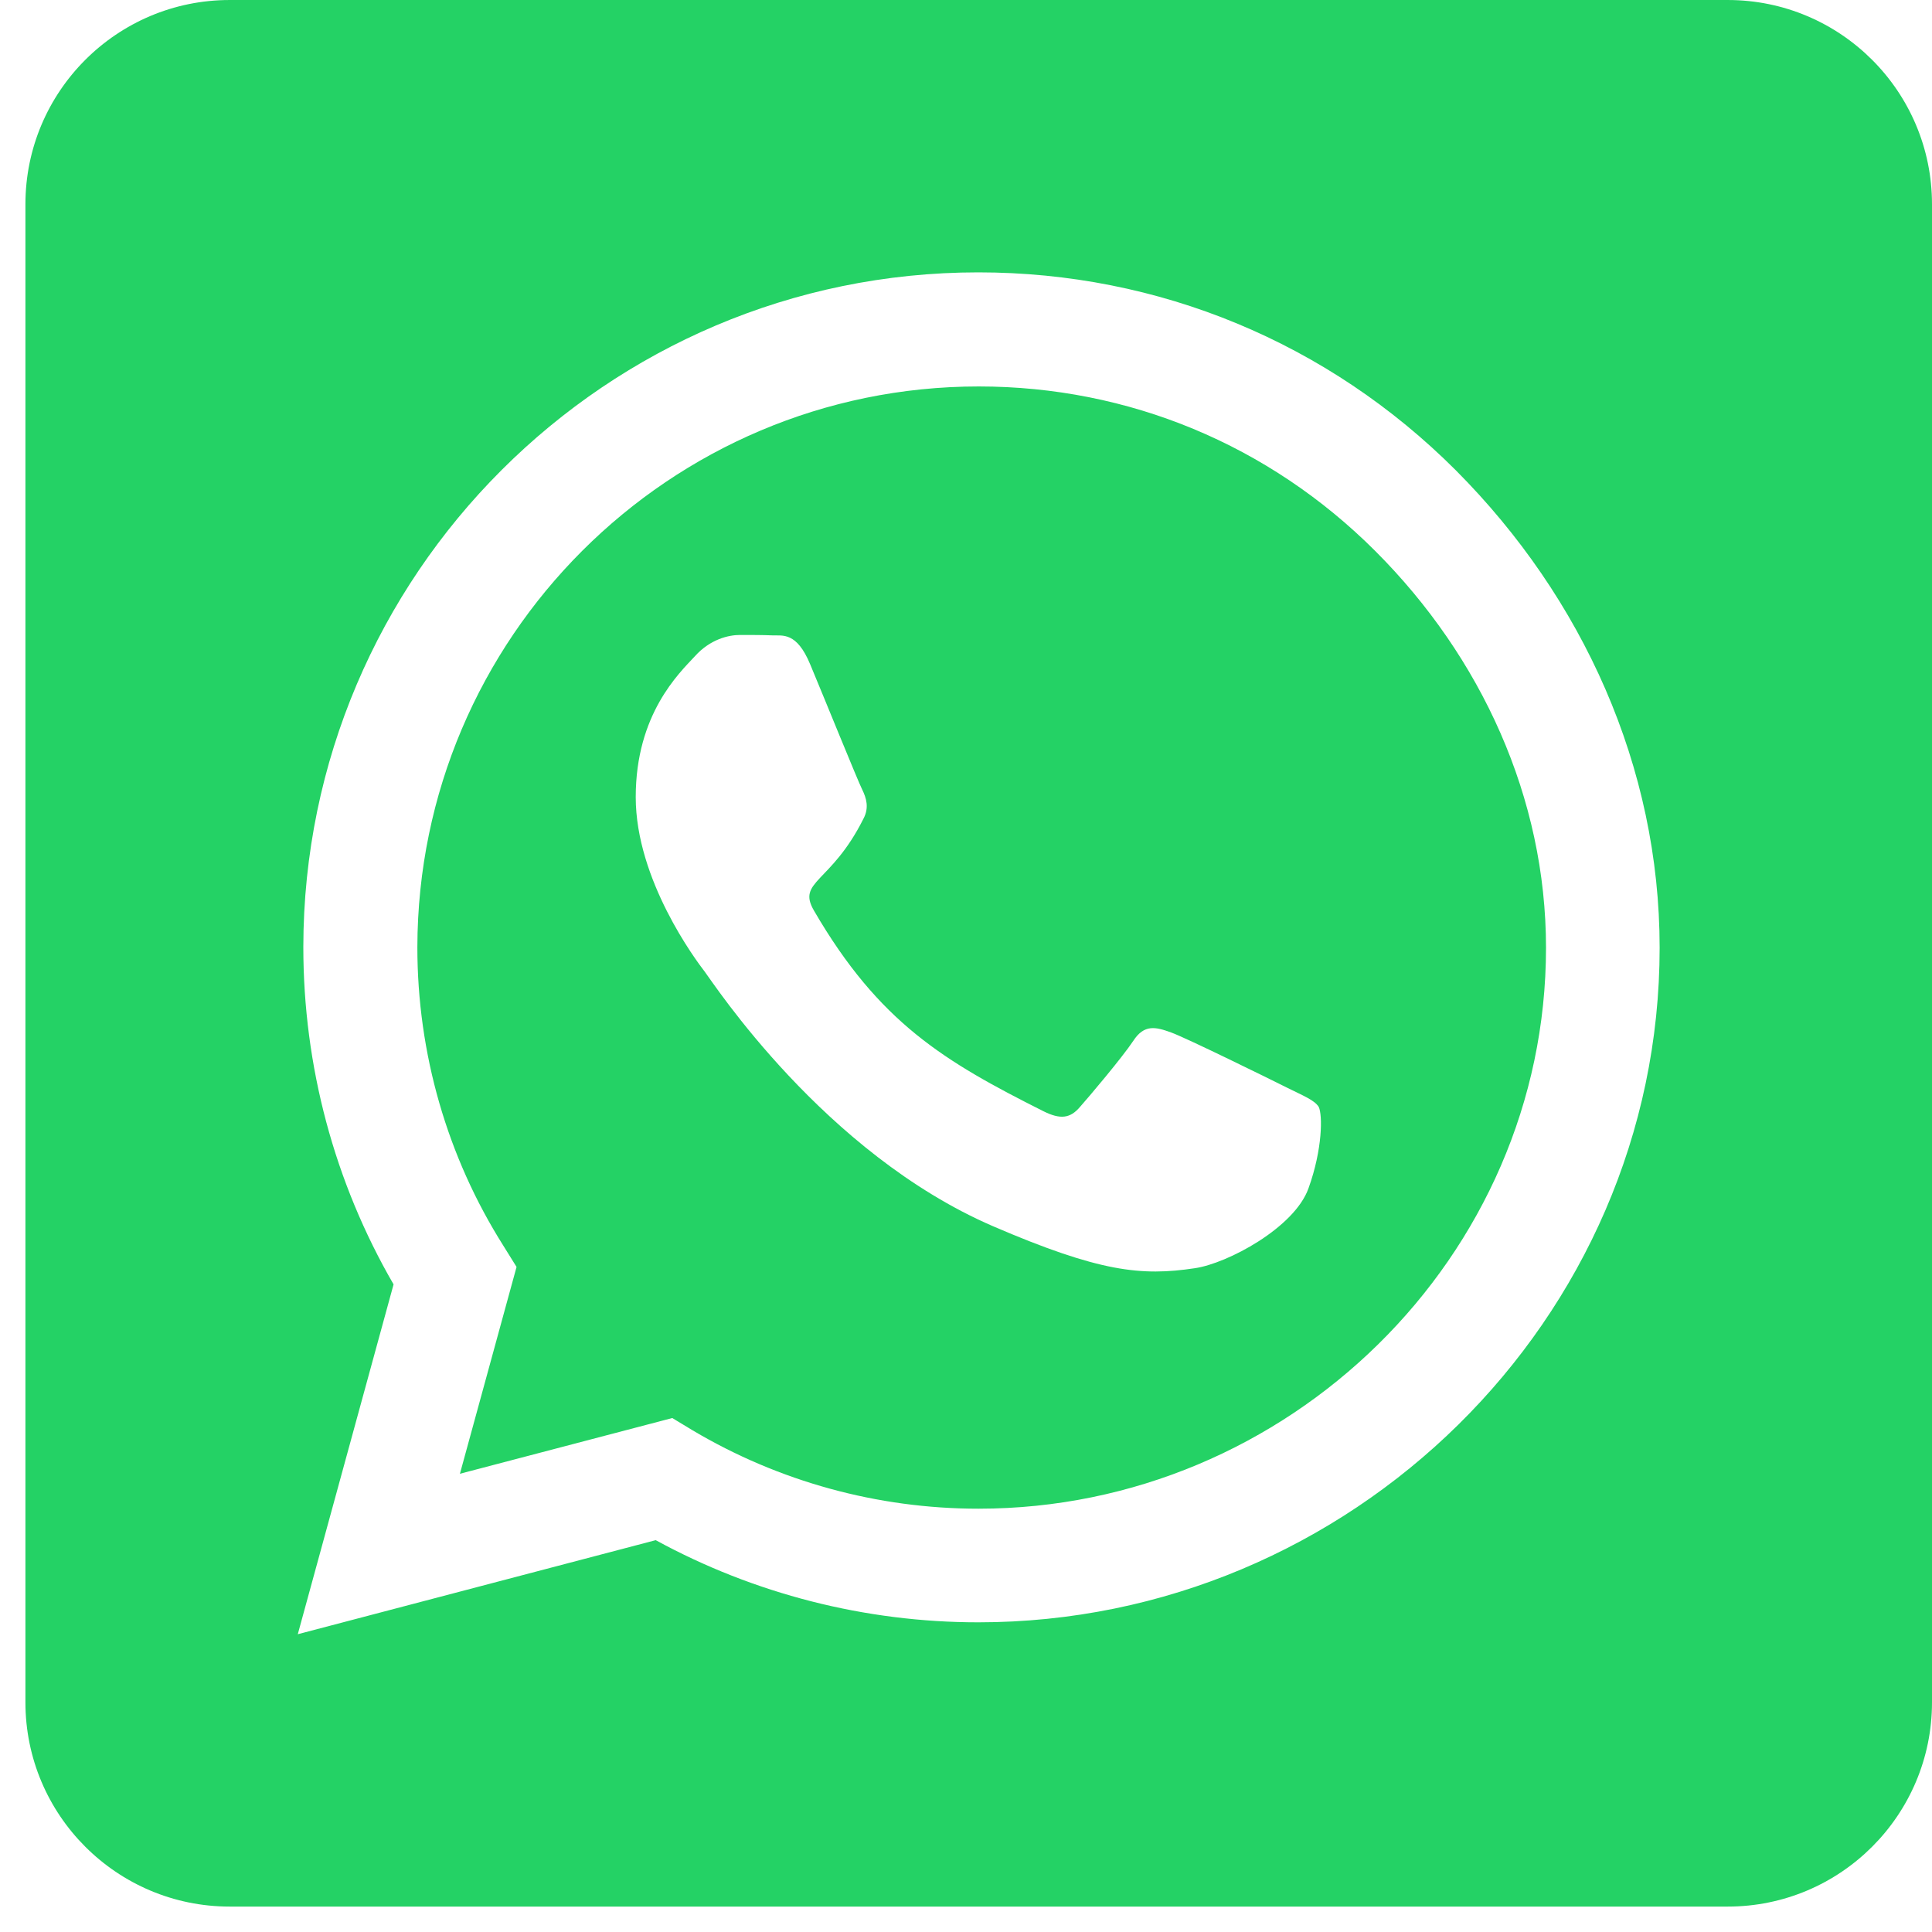 <svg width="38" height="38" viewBox="0 0 38 38" fill="none" xmlns="http://www.w3.org/2000/svg">
<path d="M19.25 7.601C13.165 7.601 8.218 12.547 8.209 18.633C8.209 20.717 8.795 22.751 9.9 24.501L10.16 24.919L9.046 28.987L13.223 27.891L13.625 28.134C15.316 29.138 17.258 29.674 19.242 29.674H19.25C25.327 29.674 30.408 24.727 30.408 18.641C30.408 15.695 29.136 12.924 27.052 10.84C24.959 8.747 22.197 7.601 19.25 7.601ZM25.737 23.371C25.461 24.149 24.139 24.852 23.502 24.944C22.448 25.103 21.627 25.02 19.526 24.116C16.203 22.676 14.027 19.328 13.86 19.11C13.692 18.892 12.504 17.31 12.504 15.678C12.504 14.046 13.357 13.242 13.667 12.908C13.968 12.573 14.328 12.489 14.554 12.489C14.772 12.489 14.998 12.489 15.19 12.497C15.391 12.506 15.668 12.422 15.935 13.066C16.212 13.728 16.873 15.36 16.957 15.527C17.04 15.695 17.099 15.887 16.982 16.105C16.346 17.377 15.668 17.327 16.011 17.913C17.291 20.114 18.572 20.876 20.522 21.856C20.857 22.023 21.05 21.998 21.242 21.772C21.435 21.554 22.071 20.801 22.289 20.474C22.506 20.14 22.732 20.198 23.034 20.307C23.335 20.416 24.967 21.219 25.302 21.387C25.637 21.554 25.855 21.638 25.938 21.772C26.014 21.931 26.014 22.601 25.737 23.371V23.371ZM33.982 9.15527e-05H4.518C2.3 9.15527e-05 0.5 1.8 0.5 4.018V33.482C0.5 35.7 2.3 37.5 4.518 37.5H33.982C36.2 37.5 38 35.7 38 33.482V4.018C38 1.8 36.2 9.15527e-05 33.982 9.15527e-05ZM19.242 31.909C17.015 31.909 14.831 31.348 12.897 30.293L5.857 32.143L7.741 25.262C6.577 23.253 5.966 20.968 5.966 18.625C5.974 11.309 11.926 5.357 19.242 5.357C22.791 5.357 26.122 6.738 28.634 9.25C31.136 11.761 32.643 15.092 32.643 18.641C32.643 25.957 26.558 31.909 19.242 31.909Z" fill="#24D265"/>
</svg>
